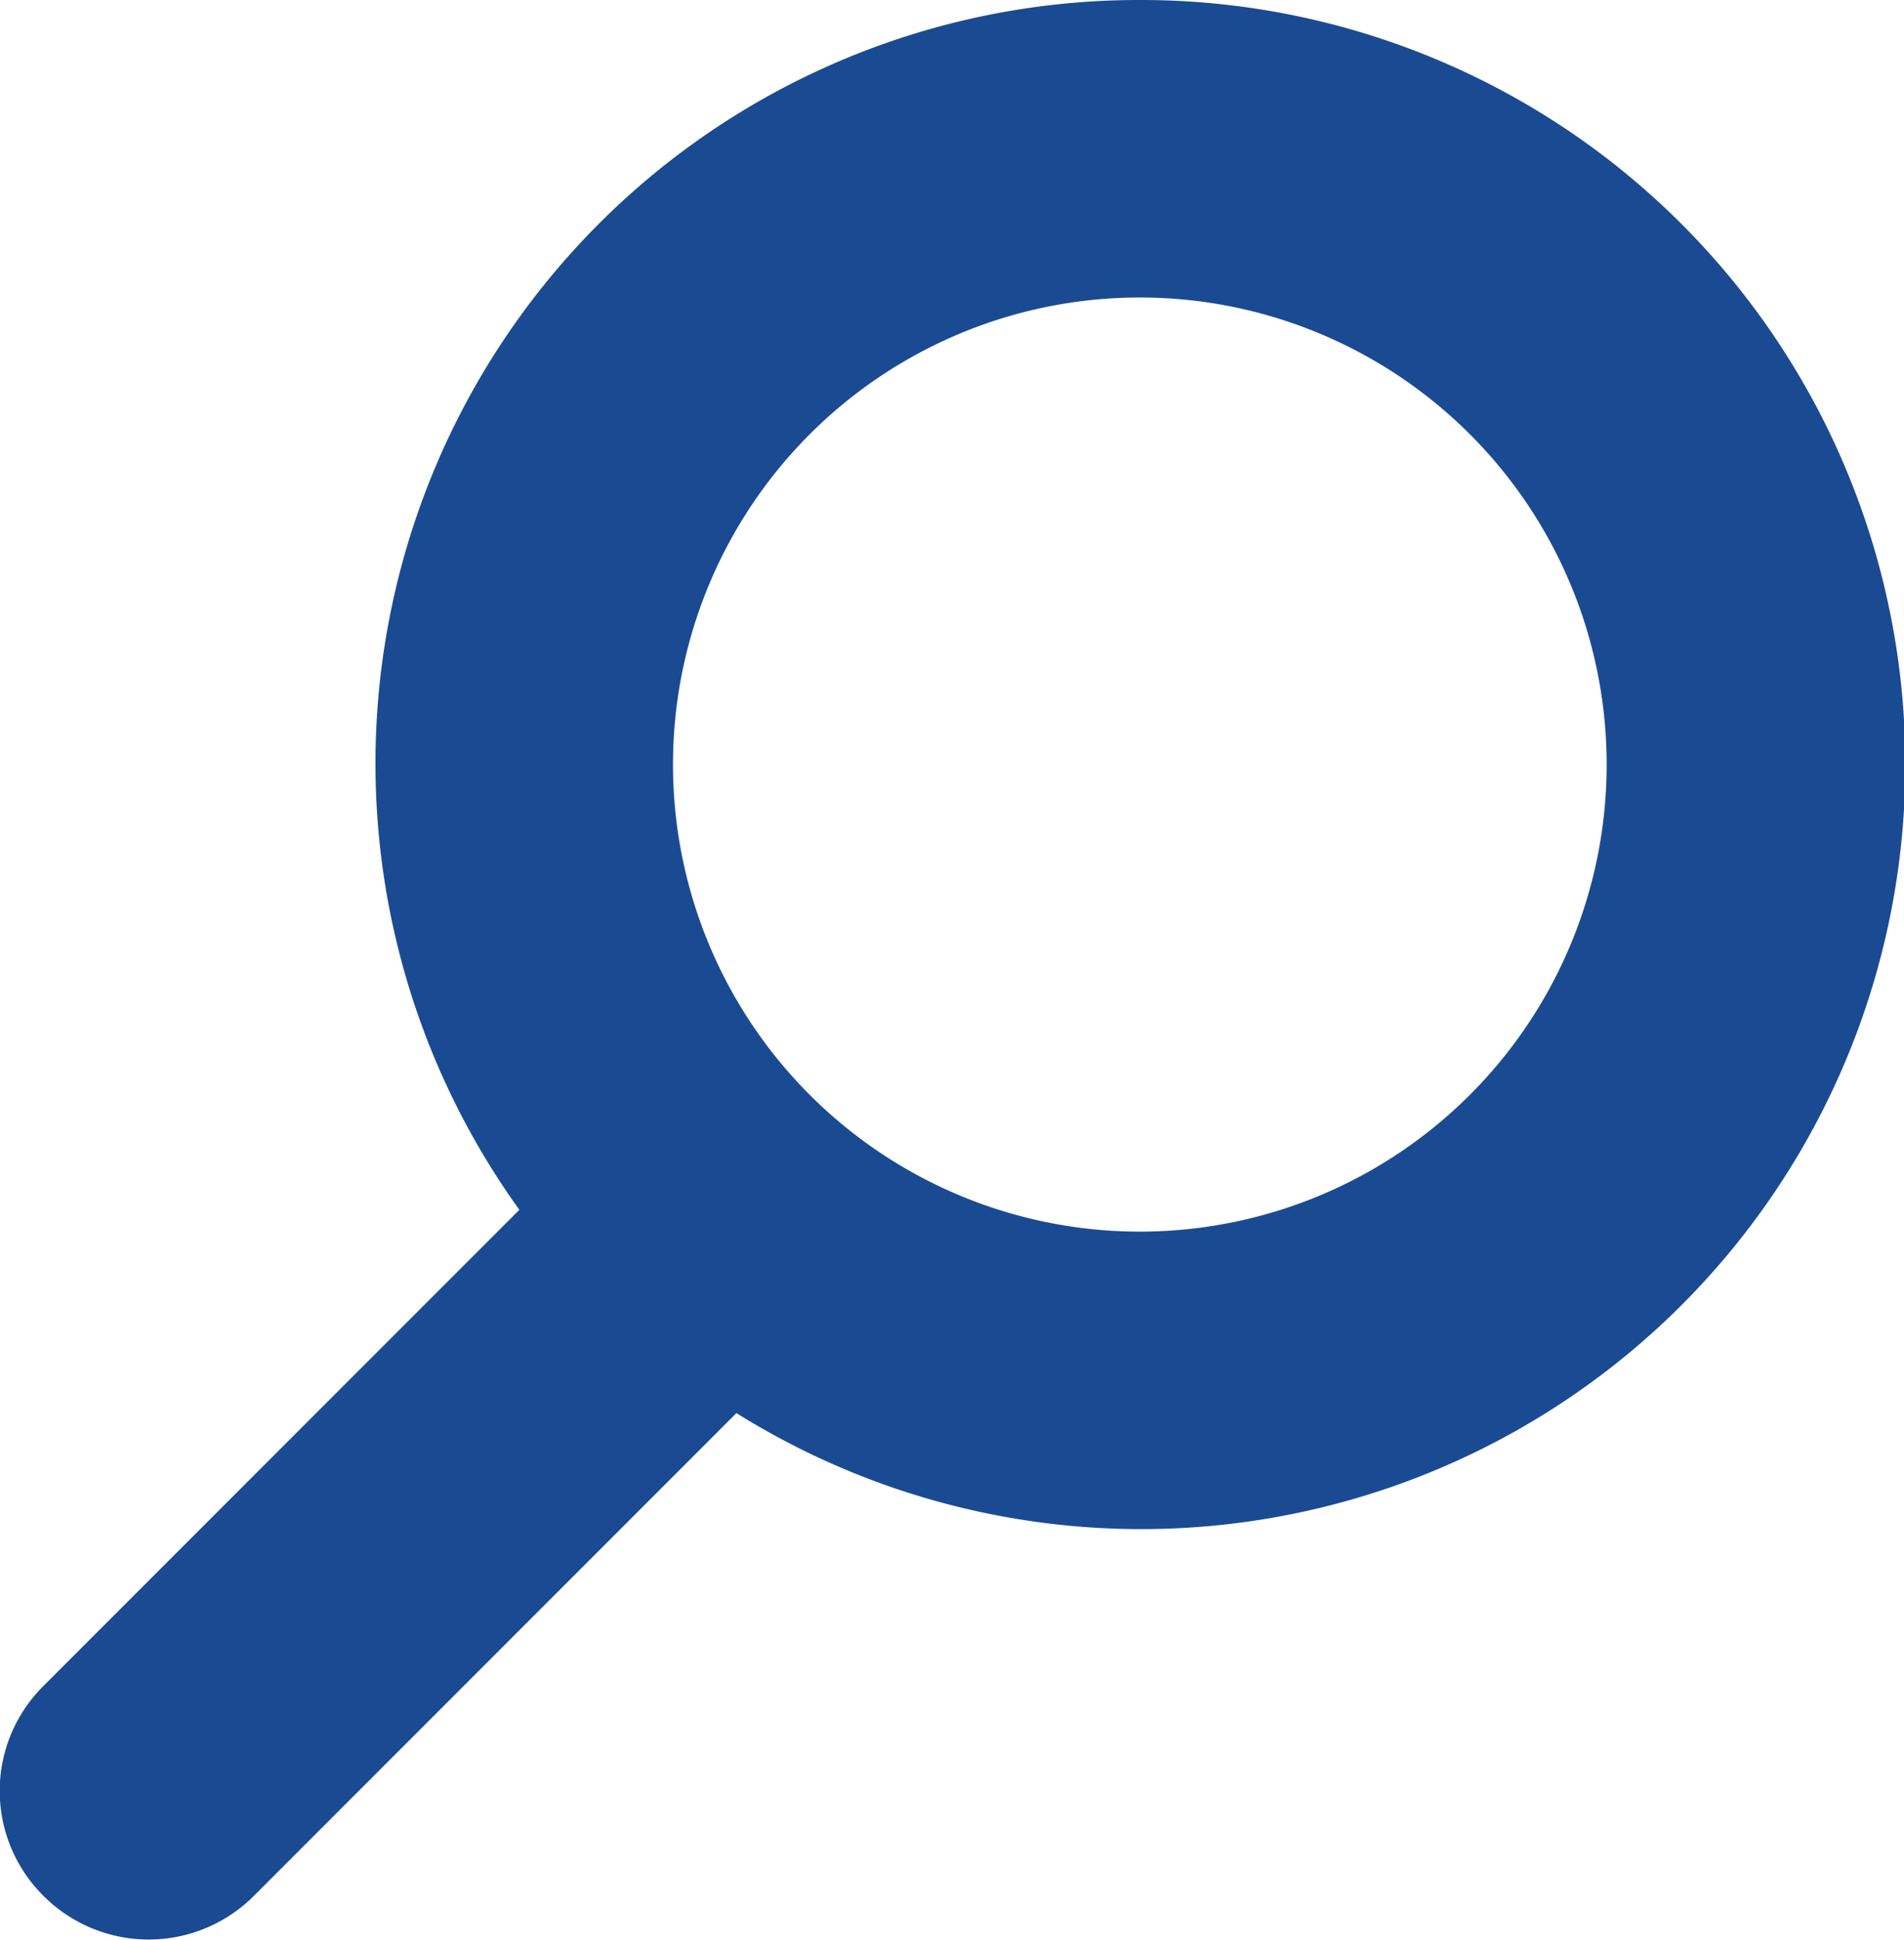 <svg xmlns="http://www.w3.org/2000/svg" viewBox="0 0 19.21 19.56"><defs><style>.cls-1{fill:#1a4b92;}</style></defs><g id="レイヤー_2" data-name="レイヤー 2"><g id="レイヤー_1-2" data-name="レイヤー 1"><path class="cls-1" d="M11.5,0A7.7,7.7,0,0,0,5.24,12.2L.44,17a1.49,1.49,0,0,0,0,2.12,1.5,1.5,0,0,0,2.12,0l4.87-4.87A7.71,7.71,0,1,0,11.5,0Zm0,12.42a4.71,4.71,0,1,1,4.71-4.71A4.71,4.71,0,0,1,11.5,12.42Z"/></g></g></svg>